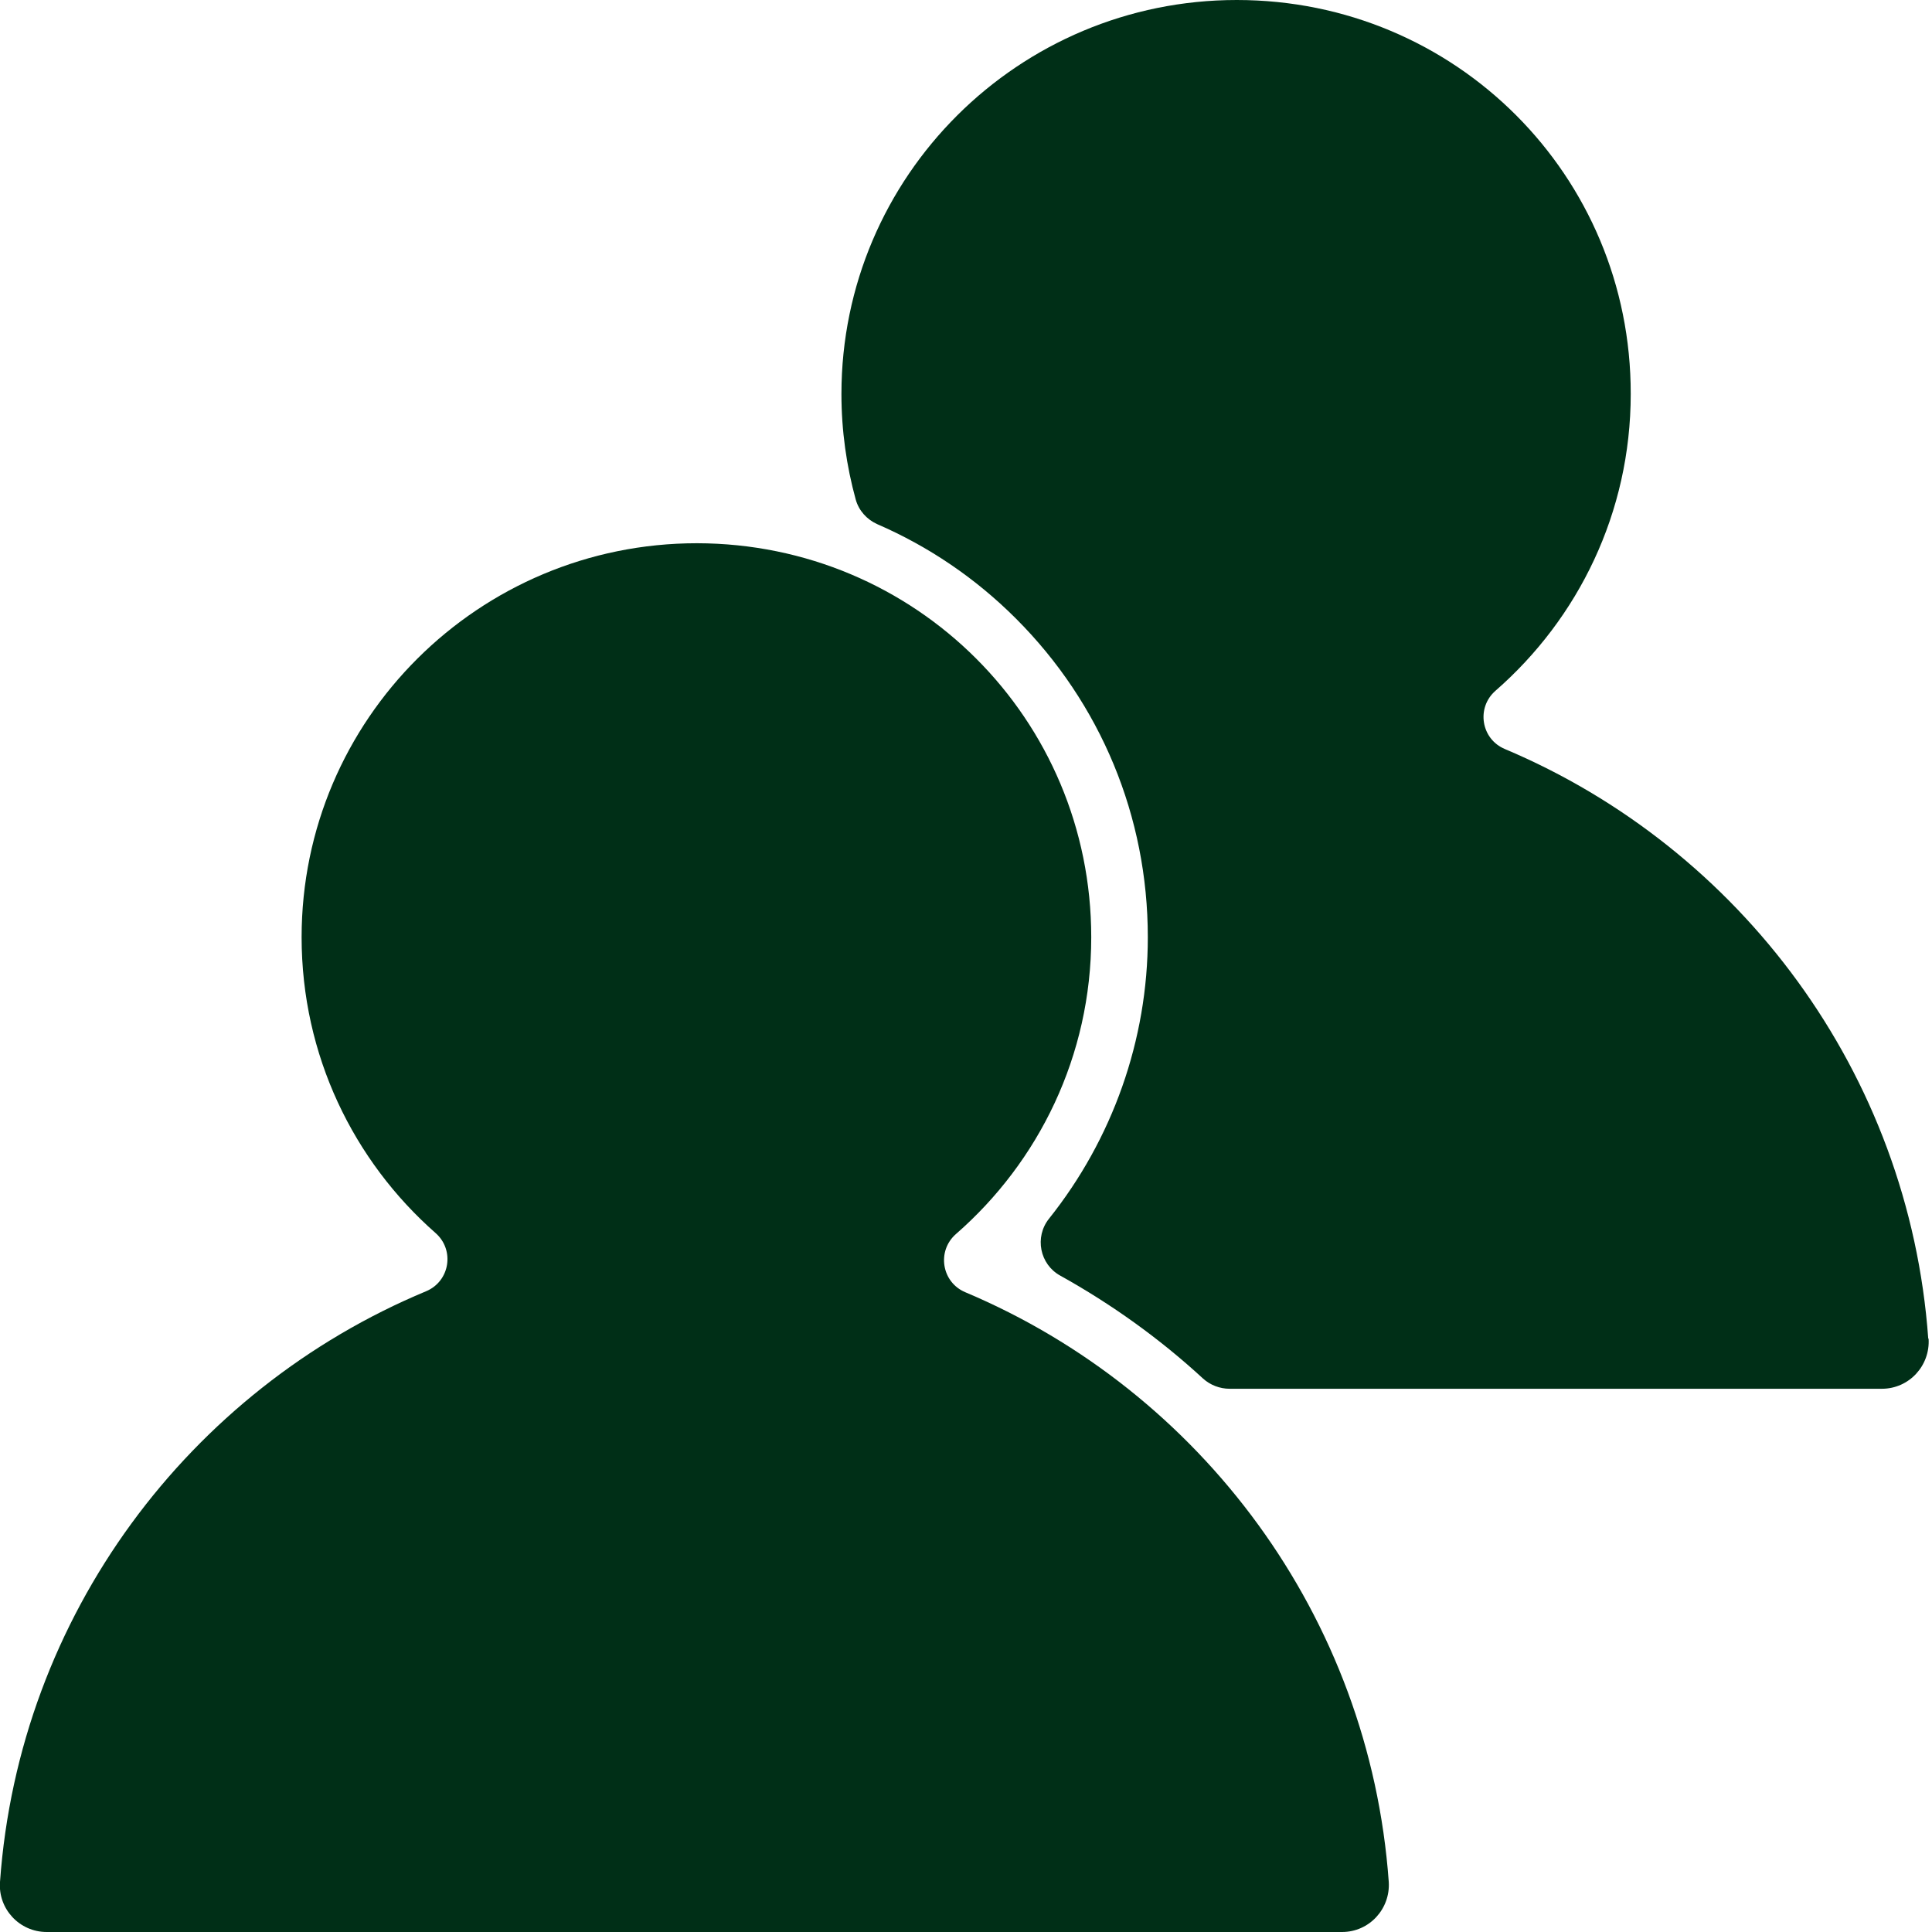 <?xml version="1.0" encoding="UTF-8"?> <svg xmlns="http://www.w3.org/2000/svg" width="240" height="240" viewBox="0 0 240 240" fill="none"><g clip-path="url(#clip0_645_132)"><g clip-path="url(#clip1_645_132)"><path d="M118.751 153.297C129.039 144.321 135.558 131.155 135.558 116.422C135.558 89.328 113.756 67.525 86.576 67.482C59.481 67.482 37.467 89.37 37.467 116.422C37.467 131.07 43.902 144.194 54.105 153.17C56.518 155.286 55.883 159.181 52.919 160.409C23.539 172.644 2.371 200.628 2.79691e-05 233.776C-0.254 237.121 2.413 240 5.8 240H166.717C170.104 240 172.729 237.121 172.517 233.776C170.146 200.755 149.148 172.856 119.937 160.536C116.973 159.308 116.338 155.413 118.751 153.297Z" fill="#002F17"></path><path d="M239.534 166.294C237.164 133.272 216.165 105.373 186.954 93.053C183.99 91.826 183.355 87.931 185.768 85.814C196.056 76.839 202.575 63.673 202.575 48.94C202.618 21.803 180.815 0 153.636 0C126.541 0 104.526 21.887 104.526 48.94C104.526 53.512 105.161 57.915 106.304 62.064C106.685 63.419 107.659 64.519 108.972 65.112C115.322 67.864 121.164 71.801 126.202 76.839C136.744 87.38 142.586 101.436 142.586 116.423C142.586 129.208 138.183 141.528 130.309 151.392C128.488 153.678 129.166 157.065 131.706 158.462C138.098 162.018 144.068 166.294 149.444 171.247C150.333 172.052 151.519 172.517 152.747 172.517H233.777C237.164 172.517 239.788 169.638 239.577 166.294H239.534Z" fill="#002F17"></path></g></g><defs><clipPath id="clip0_645_132"><rect width="240" height="240" fill="white"></rect></clipPath><clipPath id="clip1_645_132"><rect width="239.577" height="240" fill="white"></rect></clipPath></defs></svg> 